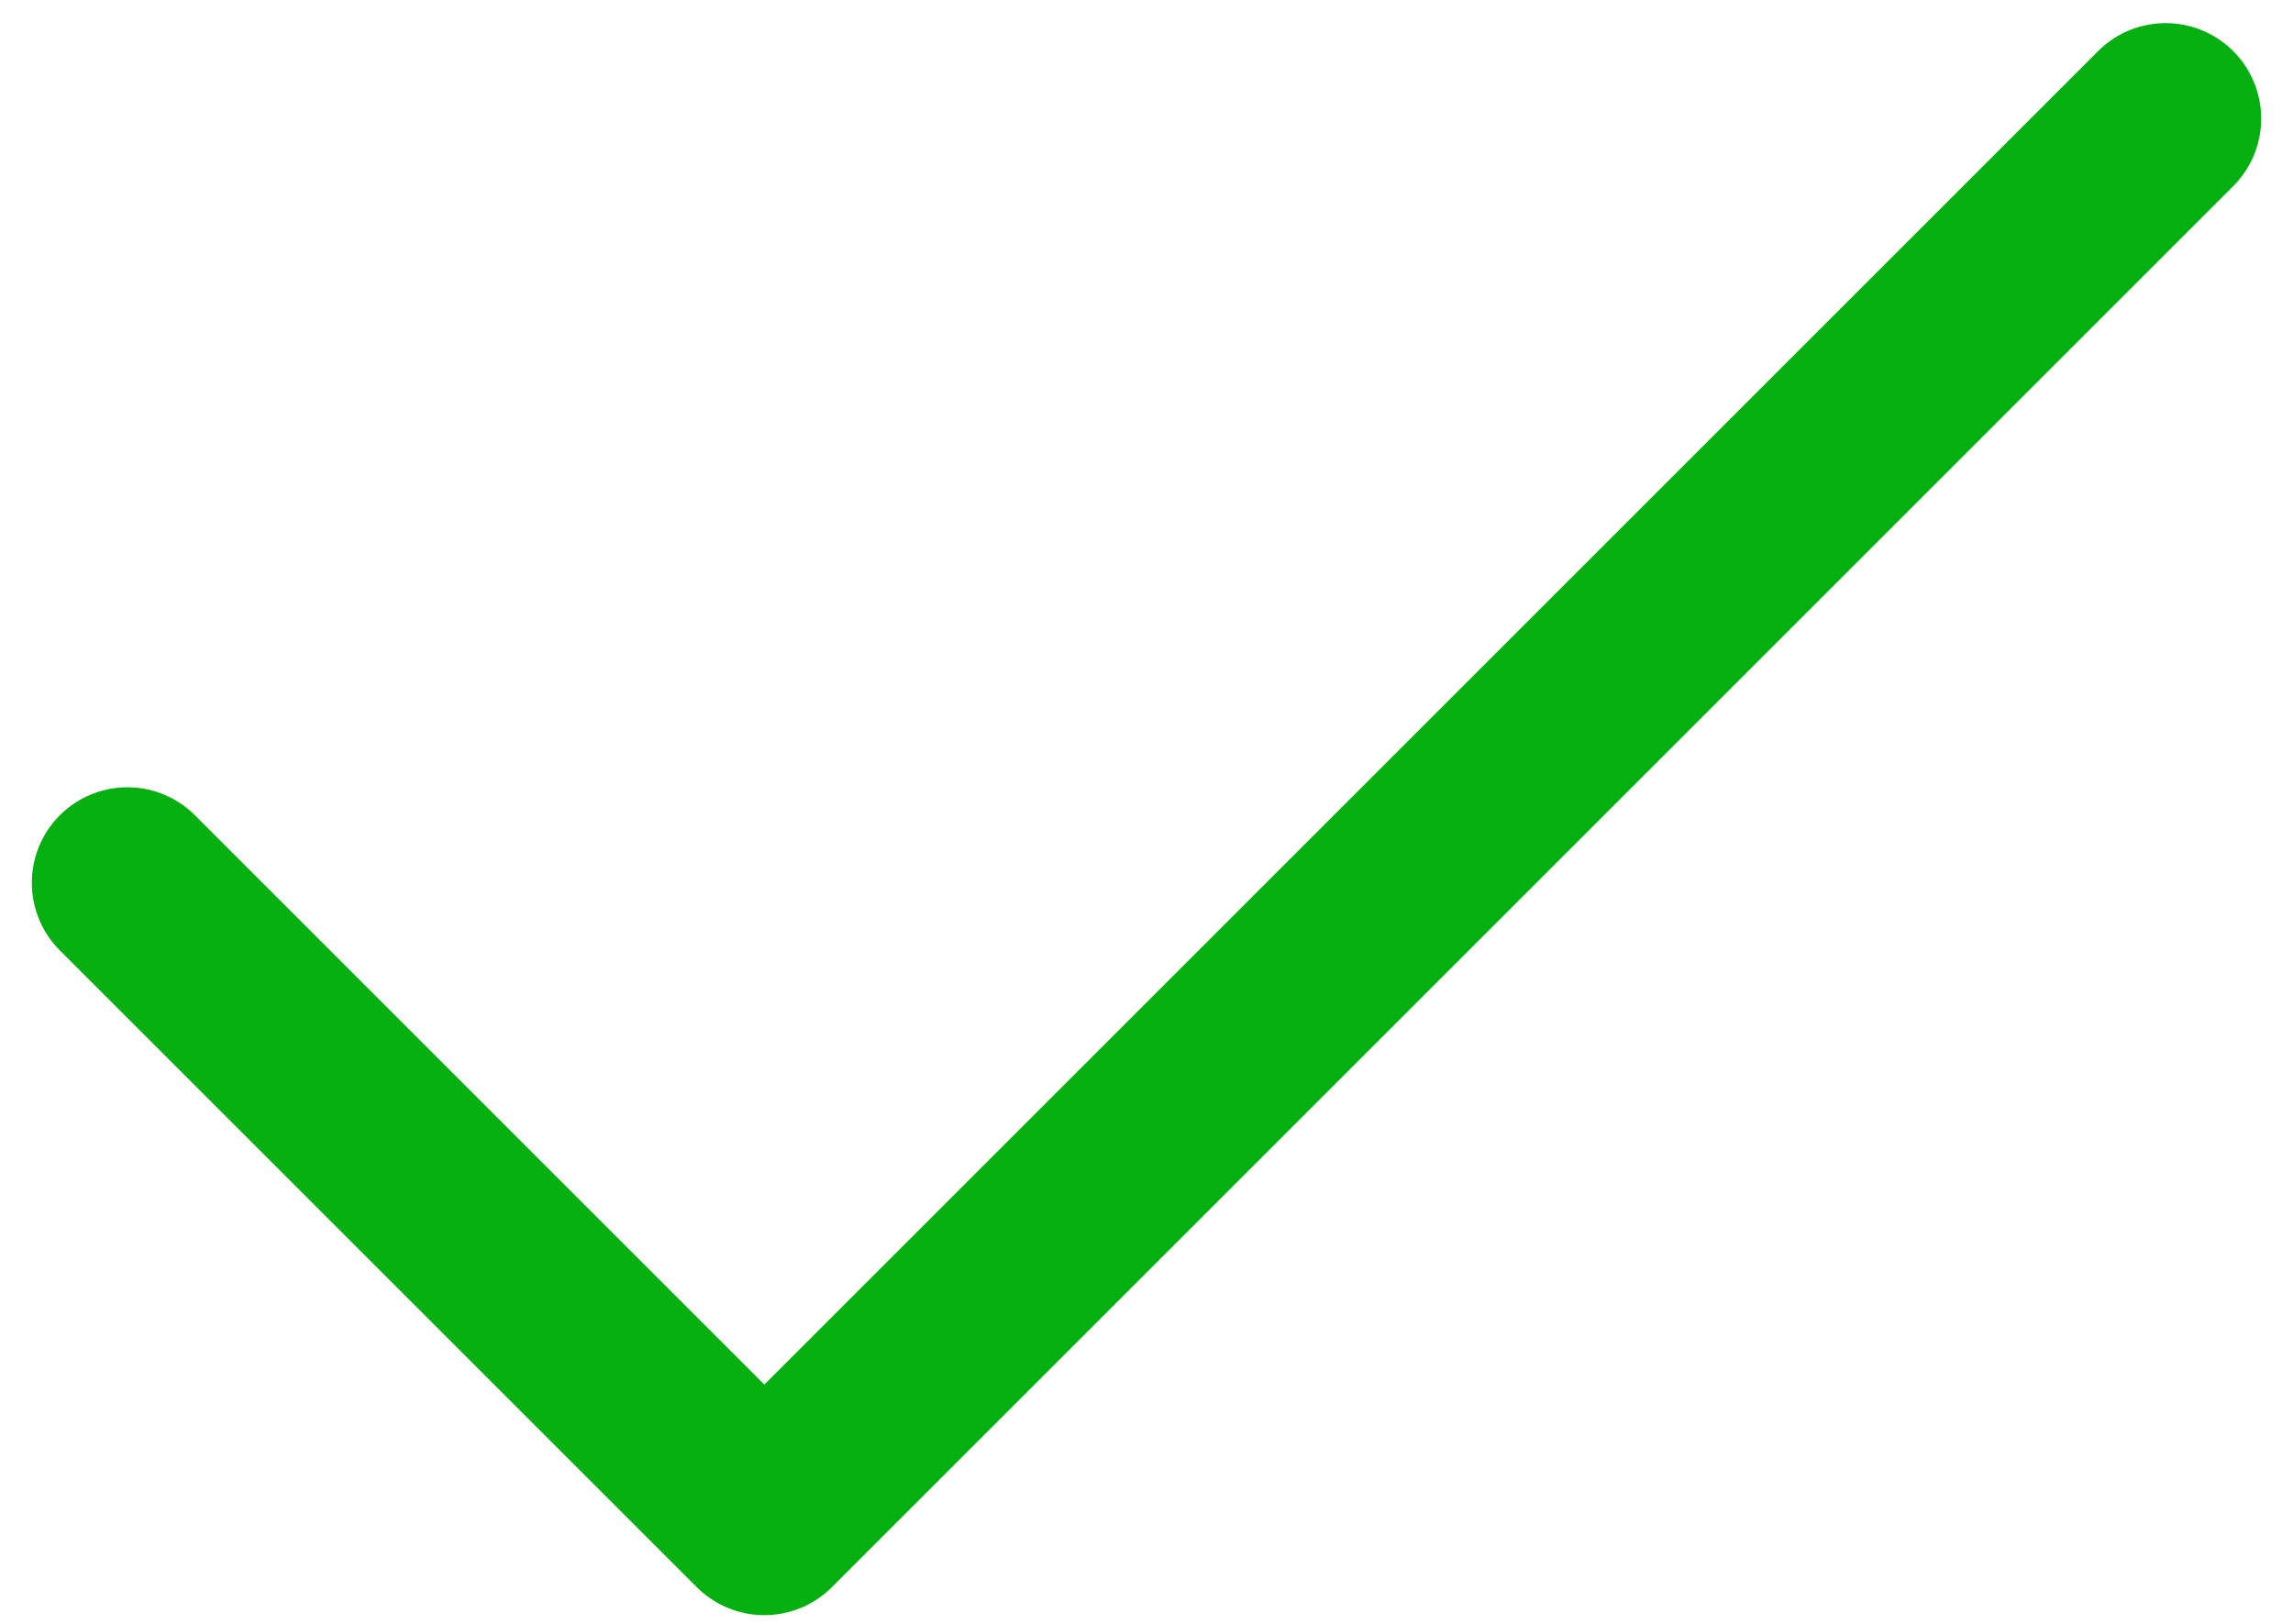 <svg width="24" height="17" viewBox="0 0 24 17" fill="none" xmlns="http://www.w3.org/2000/svg">
<path d="M22.667 1.242L8 15.909L1.333 9.242" stroke="#06B011" stroke-width="2" stroke-linecap="round" stroke-linejoin="round"/>
</svg>
